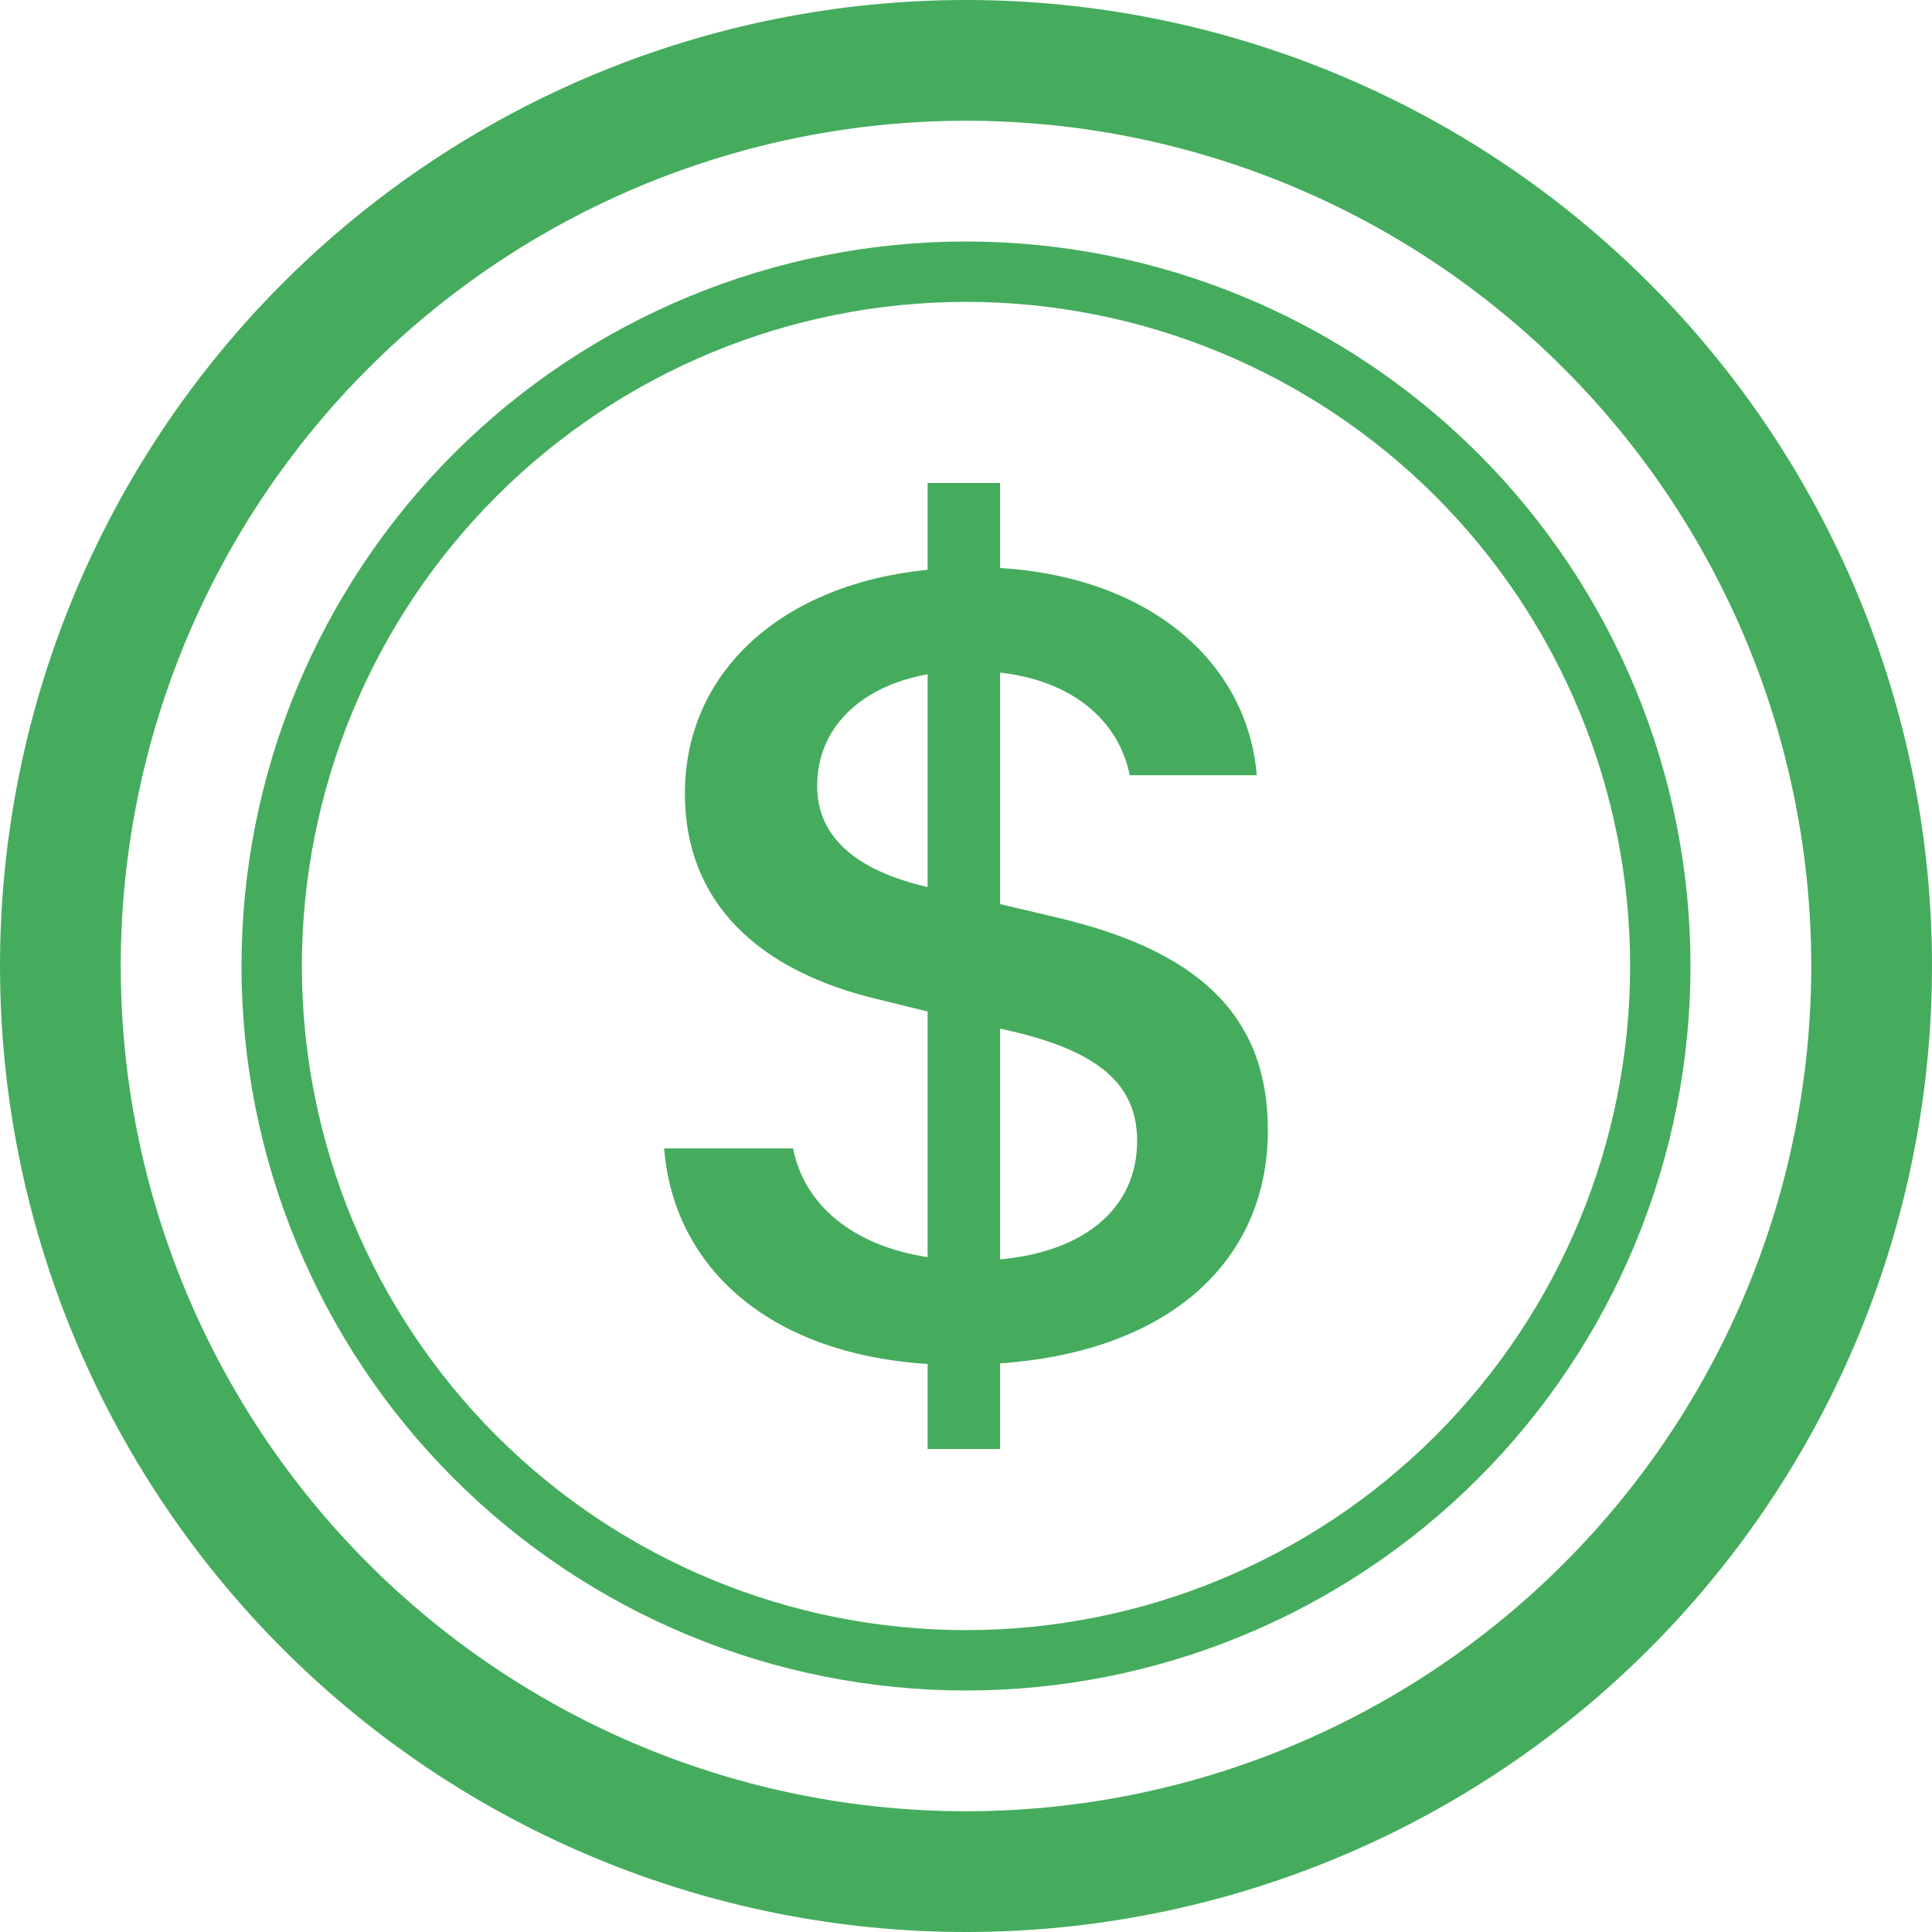 <svg width="40" height="40" viewBox="0 0 40 40" fill="none" xmlns="http://www.w3.org/2000/svg">
<g clip-path="url(#clip0_177_3101)">
<path d="M13.75 23.777C13.94 26.163 15.825 28.02 19.205 28.24V30H20.705V28.227C24.205 27.983 26.25 26.113 26.25 23.398C26.25 20.93 24.685 19.657 21.887 18.997L20.705 18.718V13.925C22.205 14.095 23.16 14.915 23.39 16.05H26.02C25.83 13.752 23.86 11.955 20.705 11.76V10H19.205V11.797C16.218 12.09 14.18 13.887 14.18 16.43C14.18 18.68 15.695 20.11 18.212 20.698L19.205 20.942V26.027C17.668 25.795 16.65 24.953 16.42 23.777H13.75ZM19.192 18.363C17.718 18.02 16.918 17.323 16.918 16.273C16.918 15.098 17.78 14.217 19.205 13.96V18.36H19.192V18.363ZM20.922 21.345C22.715 21.76 23.543 22.433 23.543 23.62C23.543 24.975 22.512 25.905 20.705 26.075V21.295L20.922 21.345Z" fill="#45AC5D"/>
<path d="M20 37.5C15.359 37.5 10.908 35.656 7.626 32.374C4.344 29.093 2.5 24.641 2.5 20C2.5 15.359 4.344 10.908 7.626 7.626C10.908 4.344 15.359 2.5 20 2.5C24.641 2.5 29.093 4.344 32.374 7.626C35.656 10.908 37.5 15.359 37.5 20C37.5 24.641 35.656 29.093 32.374 32.374C29.093 35.656 24.641 37.5 20 37.5ZM20 40C25.304 40 30.391 37.893 34.142 34.142C37.893 30.391 40 25.304 40 20C40 14.696 37.893 9.609 34.142 5.858C30.391 2.107 25.304 0 20 0C14.696 0 9.609 2.107 5.858 5.858C2.107 9.609 0 14.696 0 20C0 25.304 2.107 30.391 5.858 34.142C9.609 37.893 14.696 40 20 40Z" fill="#45AC5D"/>
<path d="M20 33.75C16.353 33.75 12.856 32.301 10.277 29.723C7.699 27.144 6.25 23.647 6.25 20C6.25 16.353 7.699 12.856 10.277 10.277C12.856 7.699 16.353 6.25 20 6.25C23.647 6.25 27.144 7.699 29.723 10.277C32.301 12.856 33.75 16.353 33.75 20C33.75 23.647 32.301 27.144 29.723 29.723C27.144 32.301 23.647 33.75 20 33.75ZM20 35C21.97 35 23.92 34.612 25.74 33.858C27.56 33.104 29.214 32 30.607 30.607C32 29.214 33.104 27.56 33.858 25.74C34.612 23.92 35 21.97 35 20C35 18.03 34.612 16.08 33.858 14.26C33.104 12.44 32 10.786 30.607 9.393C29.214 8.001 27.56 6.896 25.74 6.142C23.92 5.388 21.97 5 20 5C16.022 5 12.206 6.58 9.393 9.393C6.58 12.206 5 16.022 5 20C5 23.978 6.58 27.794 9.393 30.607C12.206 33.42 16.022 35 20 35Z" fill="#45AC5D"/>
</g>
<defs>
<clipPath id="clip0_177_3101">
<rect width="40" height="40" fill="white"/>
</clipPath>
</defs>
</svg>
